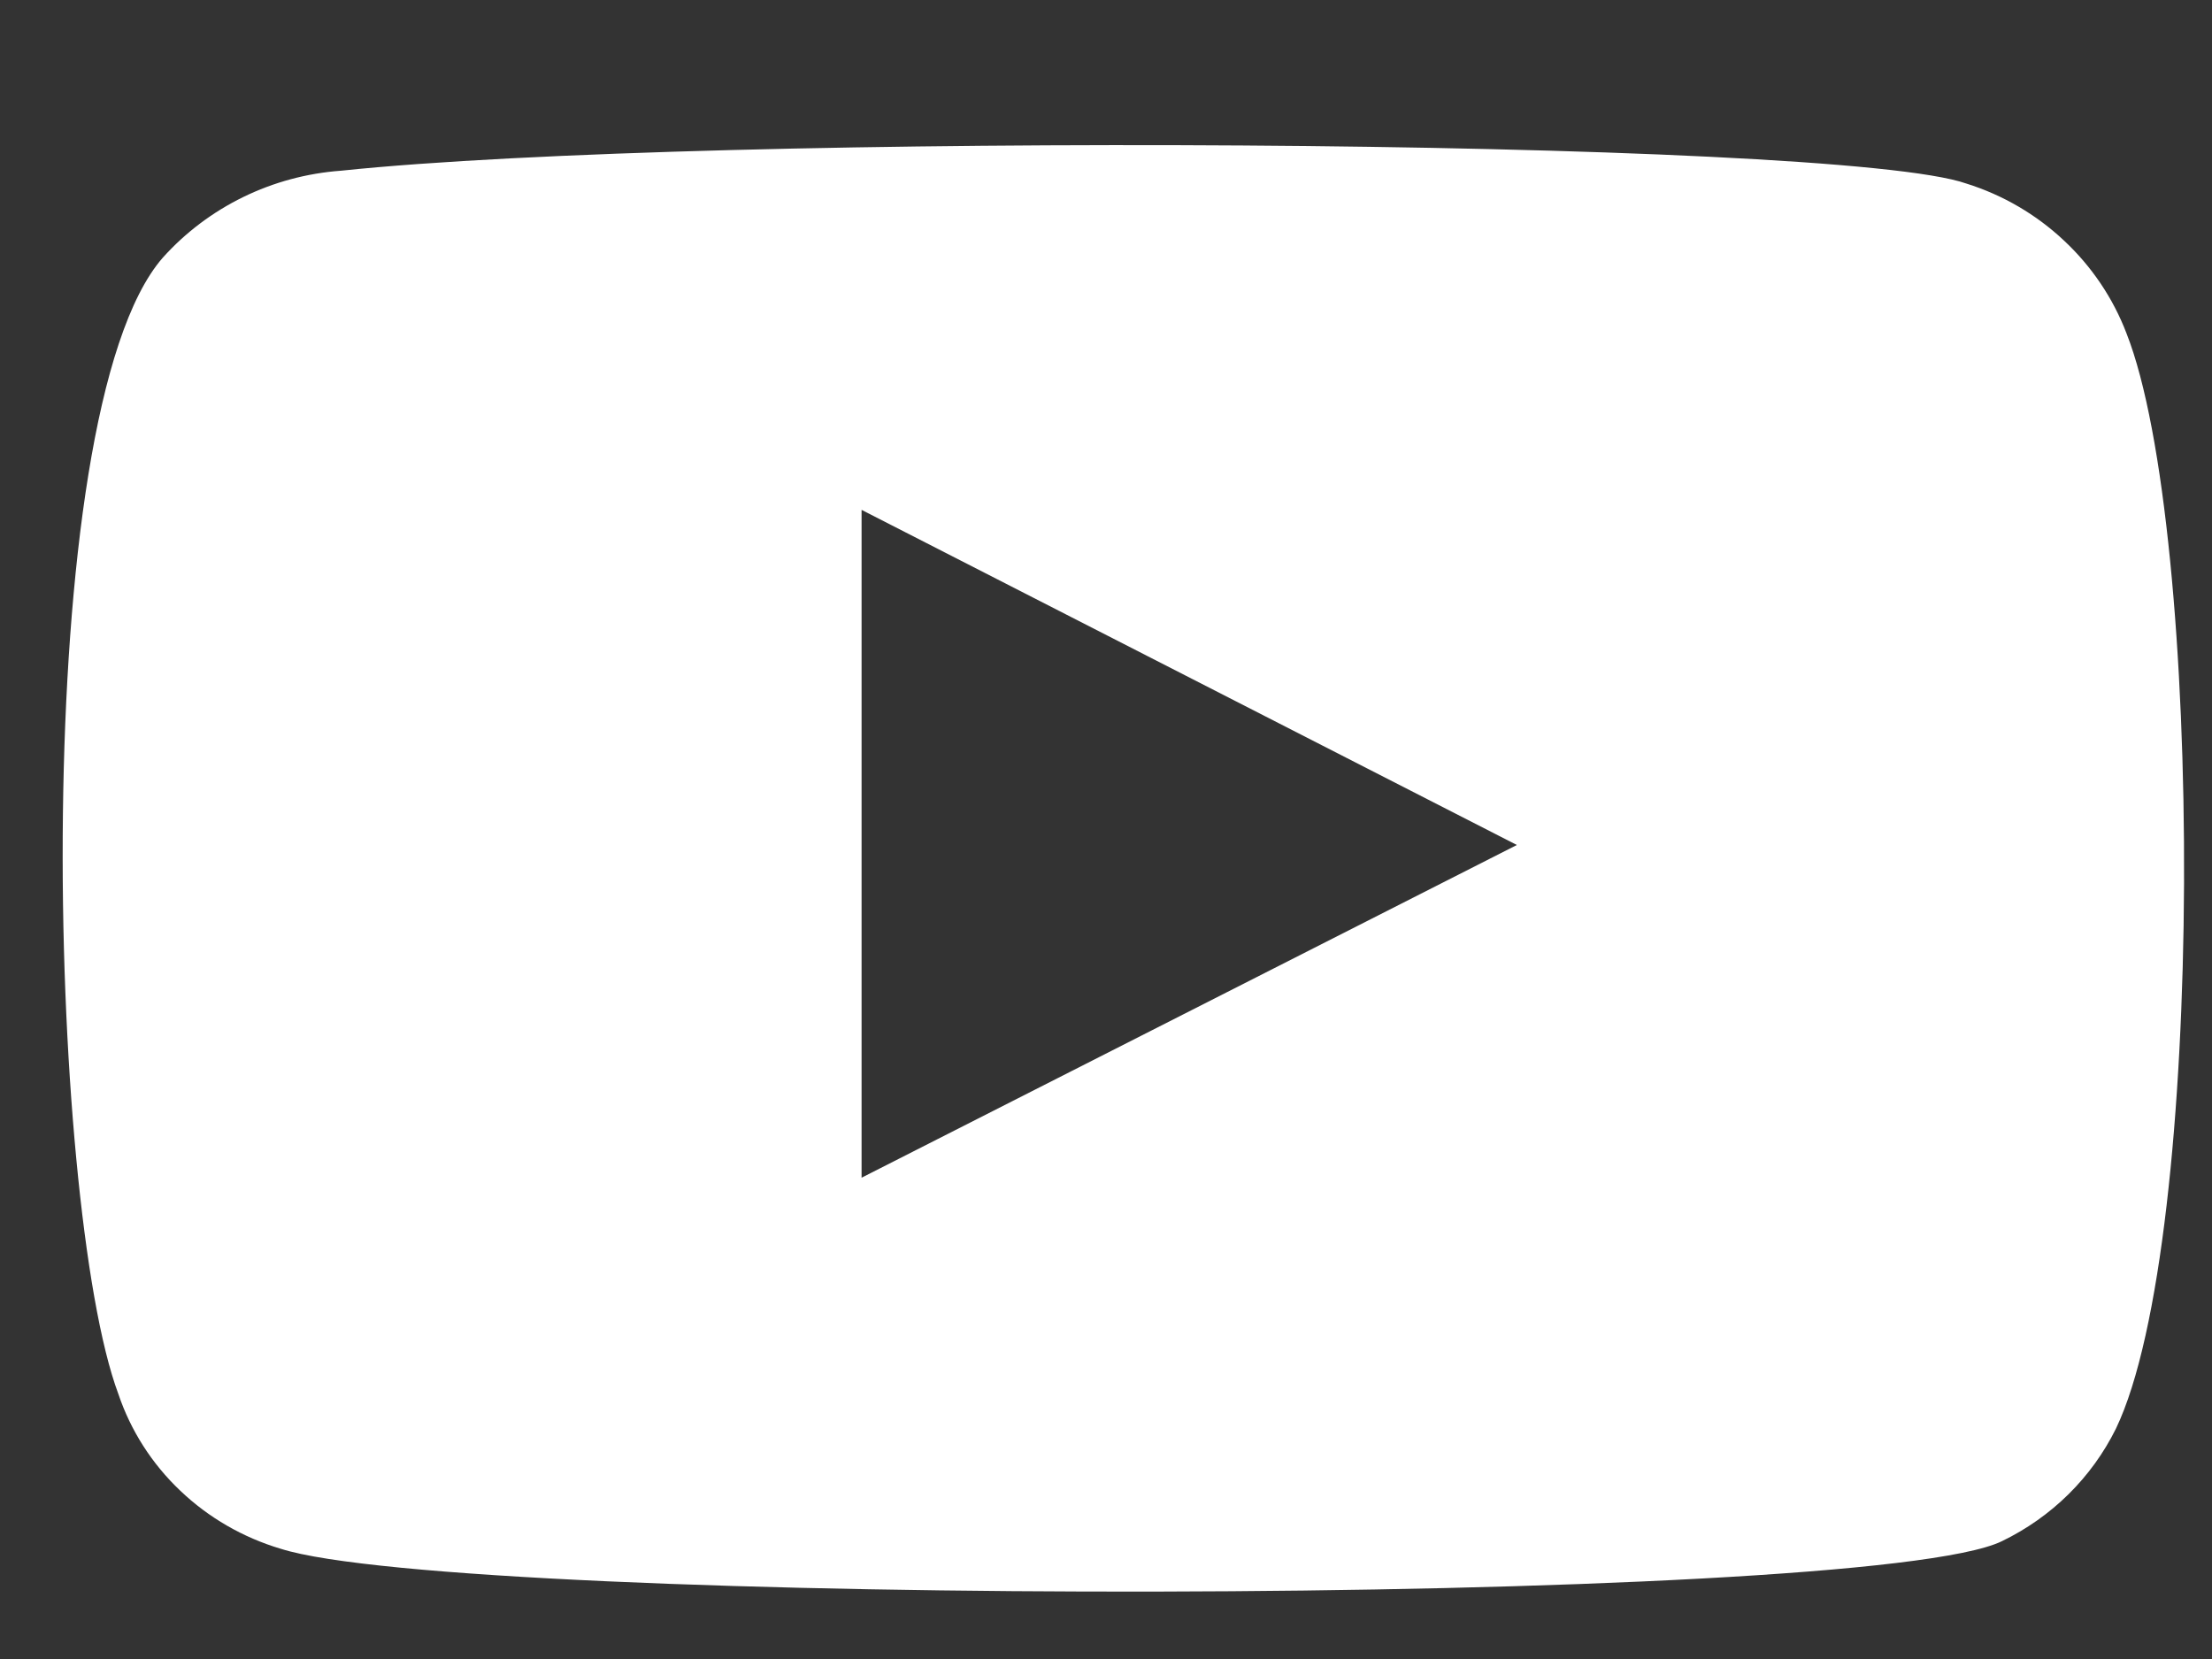 <svg width="12" height="9" viewBox="0 0 12 9" fill="none" xmlns="http://www.w3.org/2000/svg">
<rect x="0" y="0" width="12" height="9" fill="#333333" stroke="none"/>
<path fill-rule="evenodd" clip-rule="evenodd" d="M1.523 8.402C1.318 8.341 1.131 8.233 0.978 8.087C0.824 7.941 0.709 7.761 0.642 7.562C0.258 6.535 0.144 2.245 0.883 1.398C1.13 1.123 1.477 0.953 1.851 0.926C3.834 0.718 9.964 0.746 10.668 0.996C10.866 1.058 11.047 1.164 11.197 1.305C11.347 1.445 11.463 1.617 11.536 1.808C11.955 2.87 11.969 6.729 11.479 7.75C11.348 8.015 11.131 8.23 10.86 8.361C10.12 8.722 2.505 8.715 1.523 8.402ZM4.674 6.389L8.229 4.584L4.674 2.766V6.389Z" fill="white"/>
</svg>
